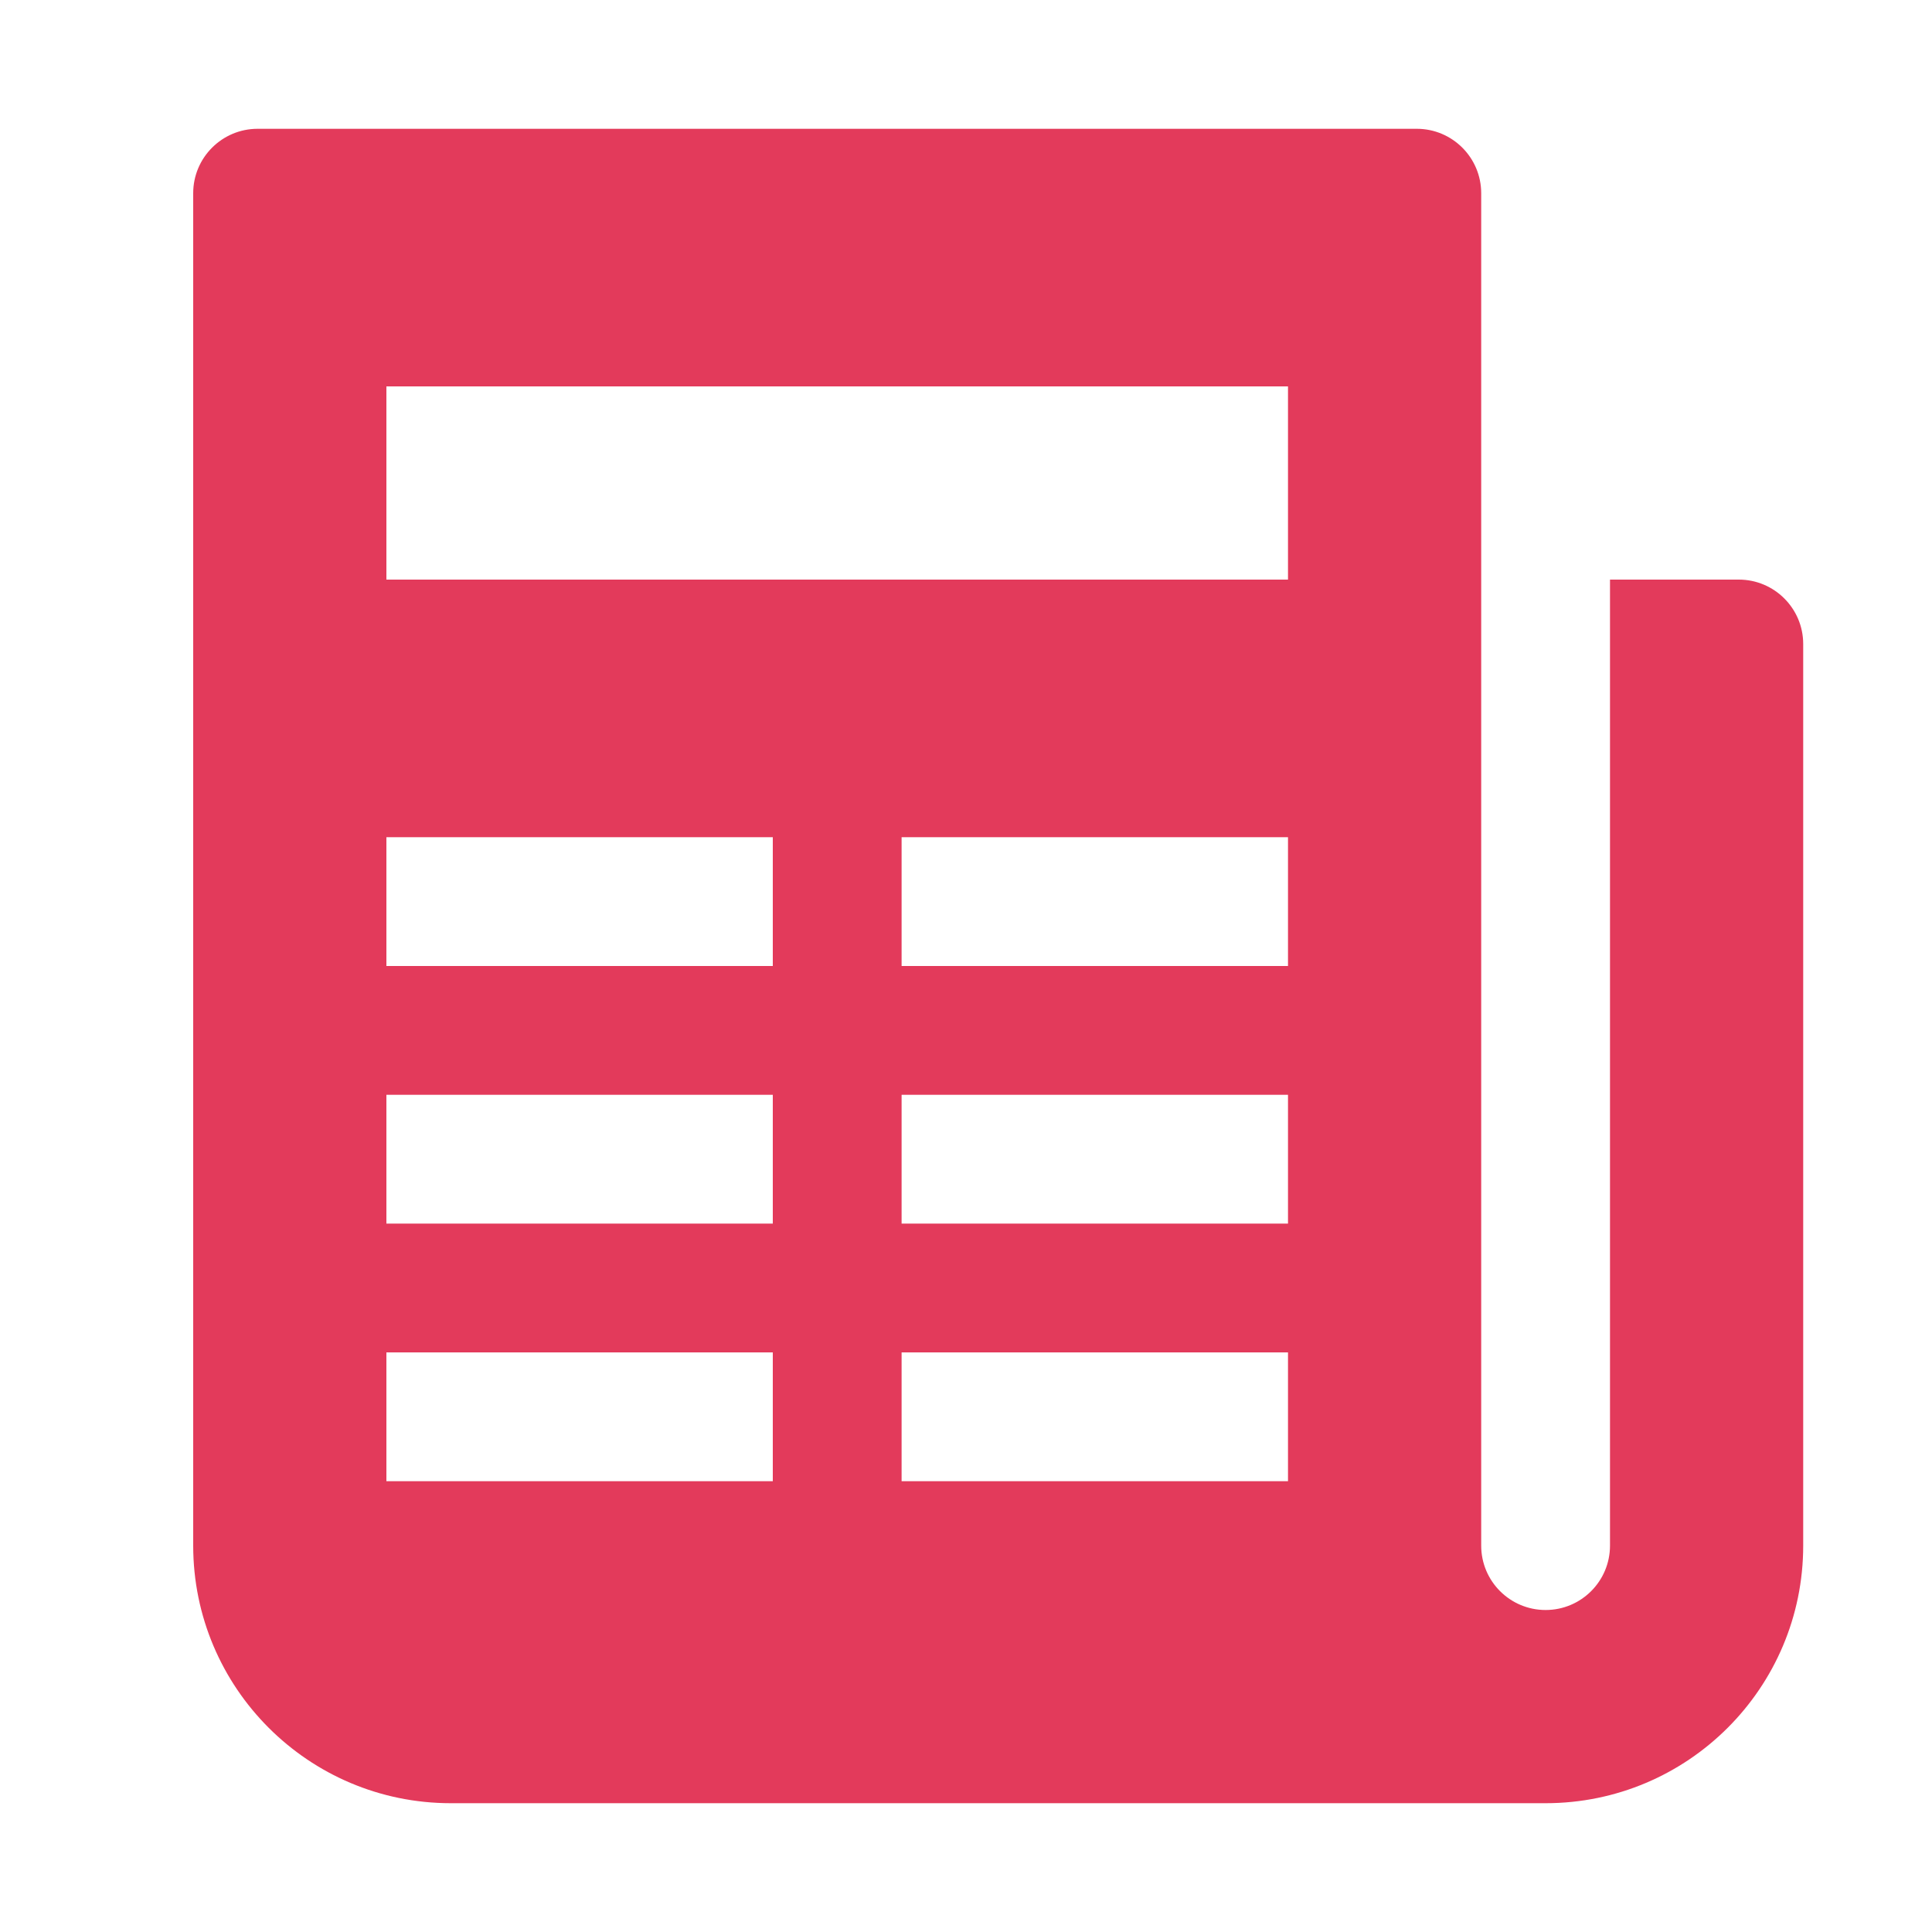 <svg xmlns="http://www.w3.org/2000/svg" fill="none" viewBox="0 0 512 512" height="512" width="512">
<path fill="#E33A5B" d="M68.267 34.133C58.846 34.133 51.2 41.779 51.2 51.2V409.6C51.2 447.3 81.766 477.867 119.467 477.867H375.467H392.533H409.6C447.3 477.867 477.867 447.3 477.867 409.6V170.667C477.867 161.246 470.221 153.6 460.8 153.6H426.667V409.6C426.667 419.038 419.021 426.667 409.6 426.667C400.179 426.667 392.533 419.038 392.533 409.6V51.2C392.533 41.779 384.887 34.133 375.467 34.133H68.267ZM102.4 102.4H341.333V153.6H102.4V102.4ZM102.4 221.867H204.8V256H102.4V221.867ZM238.933 221.867H341.333V256H238.933V221.867ZM102.4 290.133H204.8V324.267H102.4V290.133ZM238.933 290.133H341.333V324.267H238.933V290.133ZM102.4 358.4H204.8V392.533H102.4V358.4ZM238.933 358.4H341.333V392.533H238.933V358.4Z"></path>
</svg>
